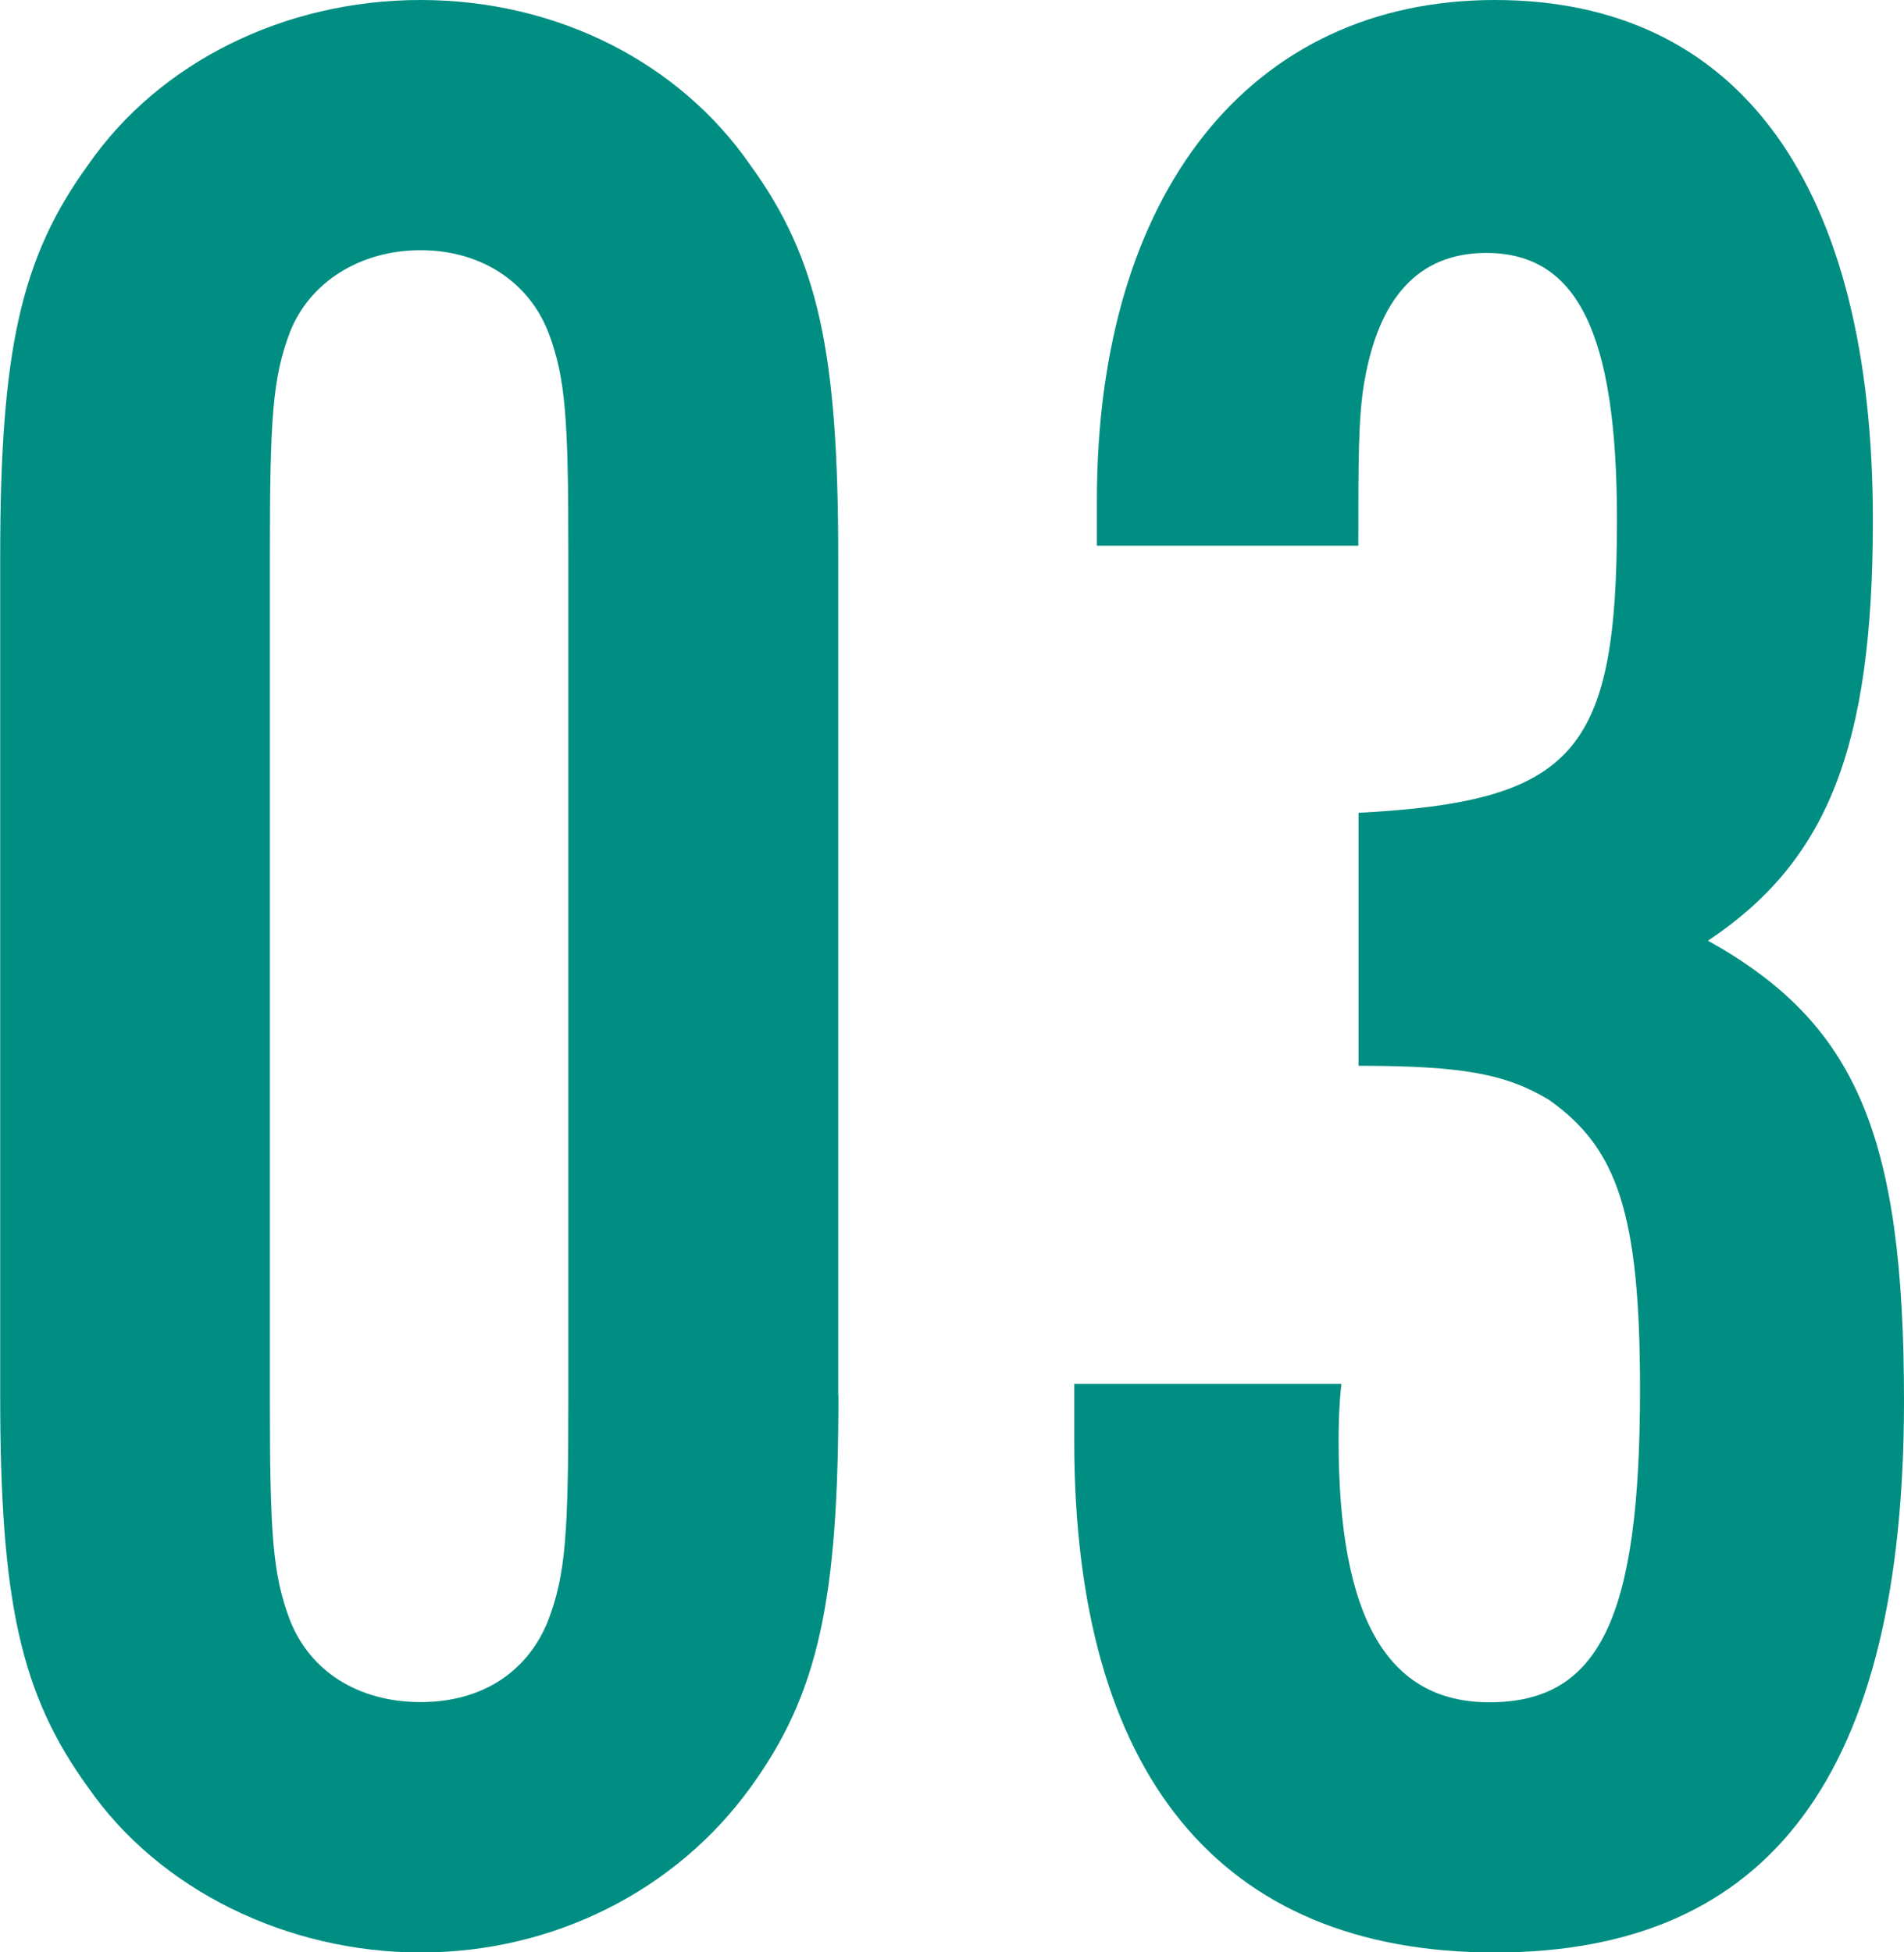 <?xml version="1.0" encoding="UTF-8"?><svg id="_レイヤー_2" xmlns="http://www.w3.org/2000/svg" viewBox="0 0 96.65 99.1"><defs><style>.cls-1{fill:#008e82;}</style></defs><g id="fearuire"><path class="cls-1" d="M42.56,70.83c0,10.39-1.01,15.15-4.47,19.91-3.75,5.19-9.95,8.37-16.73,8.37s-13.27-3.17-16.88-8.37c-3.46-4.76-4.47-9.52-4.47-19.91V28.27c0-10.39,1.01-15.15,4.47-19.91C8.08,3.17,14.43,0,21.35,0s13.13,3.17,16.73,8.37c3.46,4.76,4.47,9.52,4.47,19.91v42.56ZM13.7,70.97c0,6.92.14,8.94,1.01,11.25,1.01,2.6,3.46,4.18,6.64,4.18s5.48-1.59,6.49-4.18c.87-2.31,1.01-4.33,1.01-11.25V28.13c0-6.92-.14-8.94-1.01-11.25-1.01-2.6-3.46-4.18-6.49-4.18s-5.63,1.59-6.64,4.18c-.87,2.31-1.01,4.33-1.01,11.25v42.84Z"/><path class="cls-1" d="M68.95,41.26c10.96-.58,13.13-3.03,13.13-14.86,0-9.52-2.02-13.56-6.64-13.56-3.46,0-5.48,2.31-6.2,6.64-.29,1.73-.29,3.9-.29,8.22h-13.27v-2.31c0-15.58,7.79-25.39,20.2-25.39s19.19,9.38,19.19,26.4c0,11.54-2.31,17.31-8.37,21.35,7.5,4.18,9.95,9.81,9.95,23.37,0,18.9-6.78,27.99-20.77,27.99s-21.35-9.09-21.35-25.97v-2.89h13.56c-.14,1.3-.14,2.45-.14,2.89,0,8.94,2.45,13.27,7.65,13.27,5.63,0,7.65-4.33,7.65-15.87,0-8.94-1.15-12.26-4.62-14.71-2.16-1.3-4.33-1.73-9.67-1.73v-12.84Z"/></g></svg>